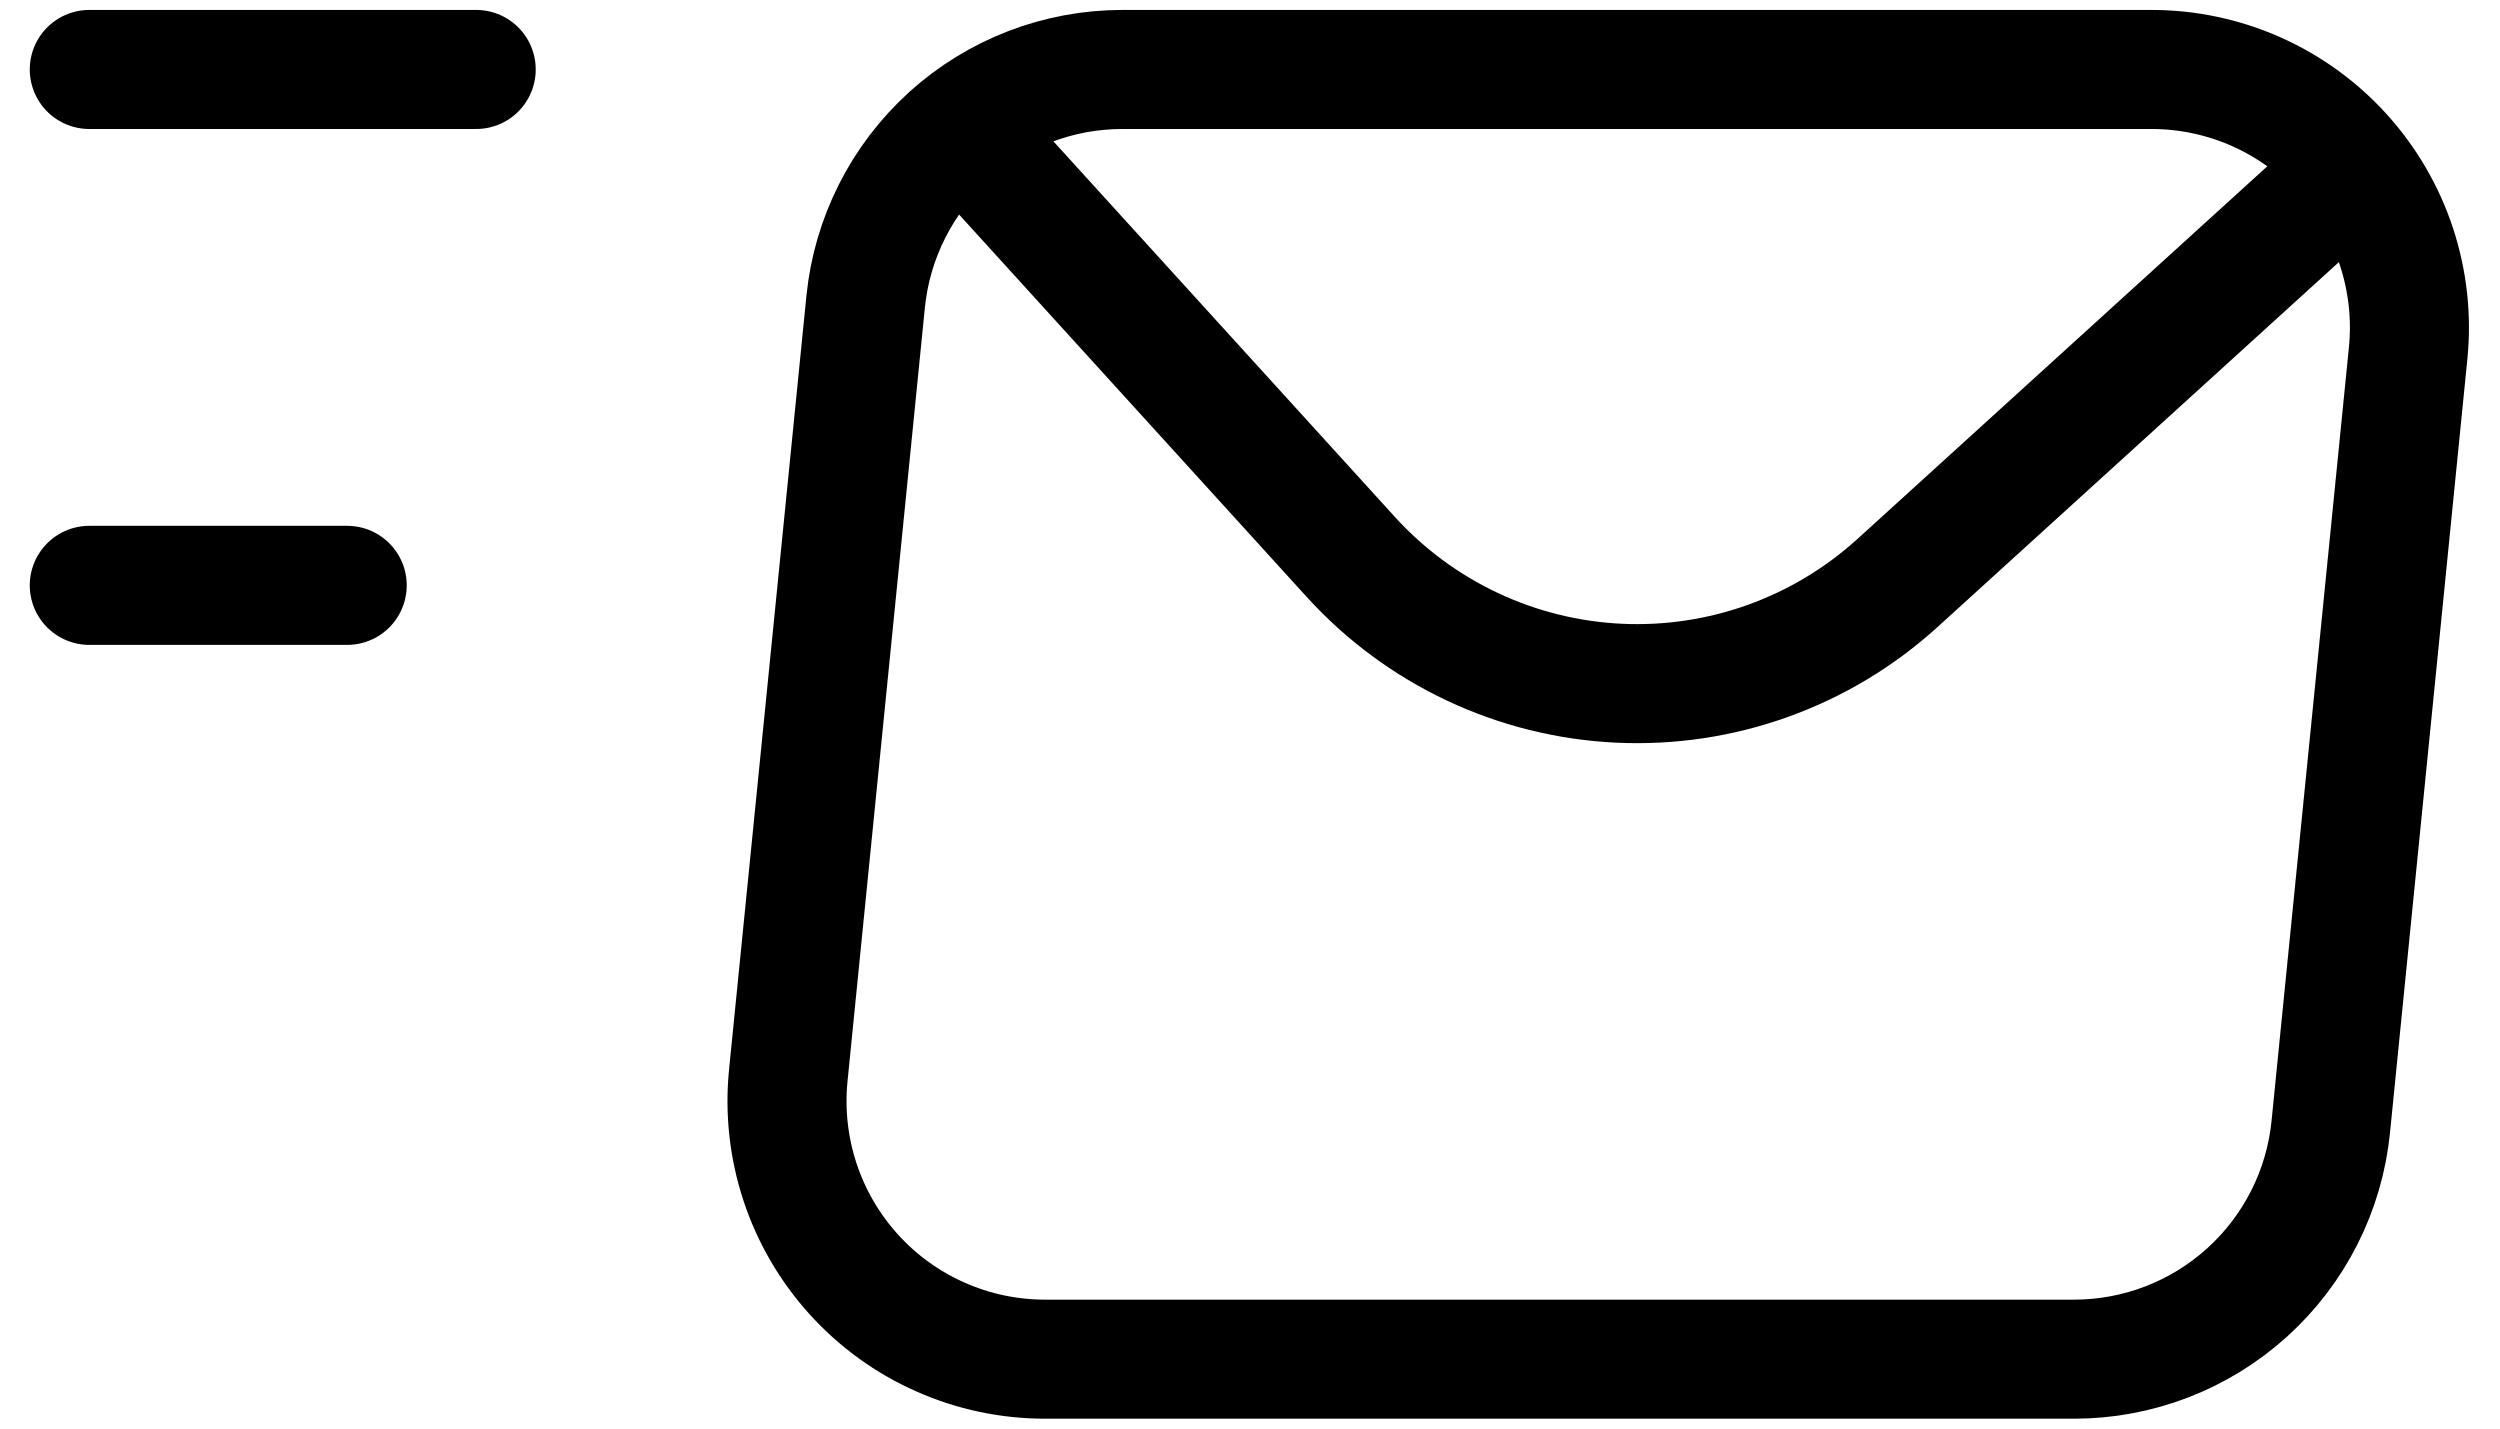 <svg width="42" height="24" viewBox="0 0 42 24" fill="none" xmlns="http://www.w3.org/2000/svg">
<path d="M1.5 1.167H8M1.5 9.834H5.833M16.233 2.25L22.694 9.357C23.269 9.989 23.962 10.501 24.734 10.865C25.506 11.229 26.342 11.437 27.195 11.478C28.048 11.518 28.9 11.391 29.703 11.102C30.507 10.813 31.245 10.369 31.877 9.795L38.983 3.334M14.543 5.069L13.243 18.069C13.183 18.672 13.25 19.28 13.439 19.855C13.628 20.43 13.936 20.959 14.342 21.408C14.748 21.857 15.244 22.216 15.797 22.461C16.351 22.707 16.95 22.834 17.555 22.834H34.845C35.919 22.834 36.956 22.434 37.752 21.713C38.549 20.992 39.05 20.001 39.157 18.931L40.457 5.931C40.517 5.329 40.45 4.721 40.261 4.146C40.072 3.571 39.764 3.042 39.358 2.593C38.952 2.144 38.456 1.785 37.902 1.539C37.349 1.294 36.75 1.167 36.145 1.167H18.855C17.78 1.167 16.744 1.566 15.947 2.287C15.151 3.009 14.65 4 14.543 5.069Z" stroke="black" stroke-width="2" stroke-linecap="round" stroke-linejoin="round"/>
</svg>
